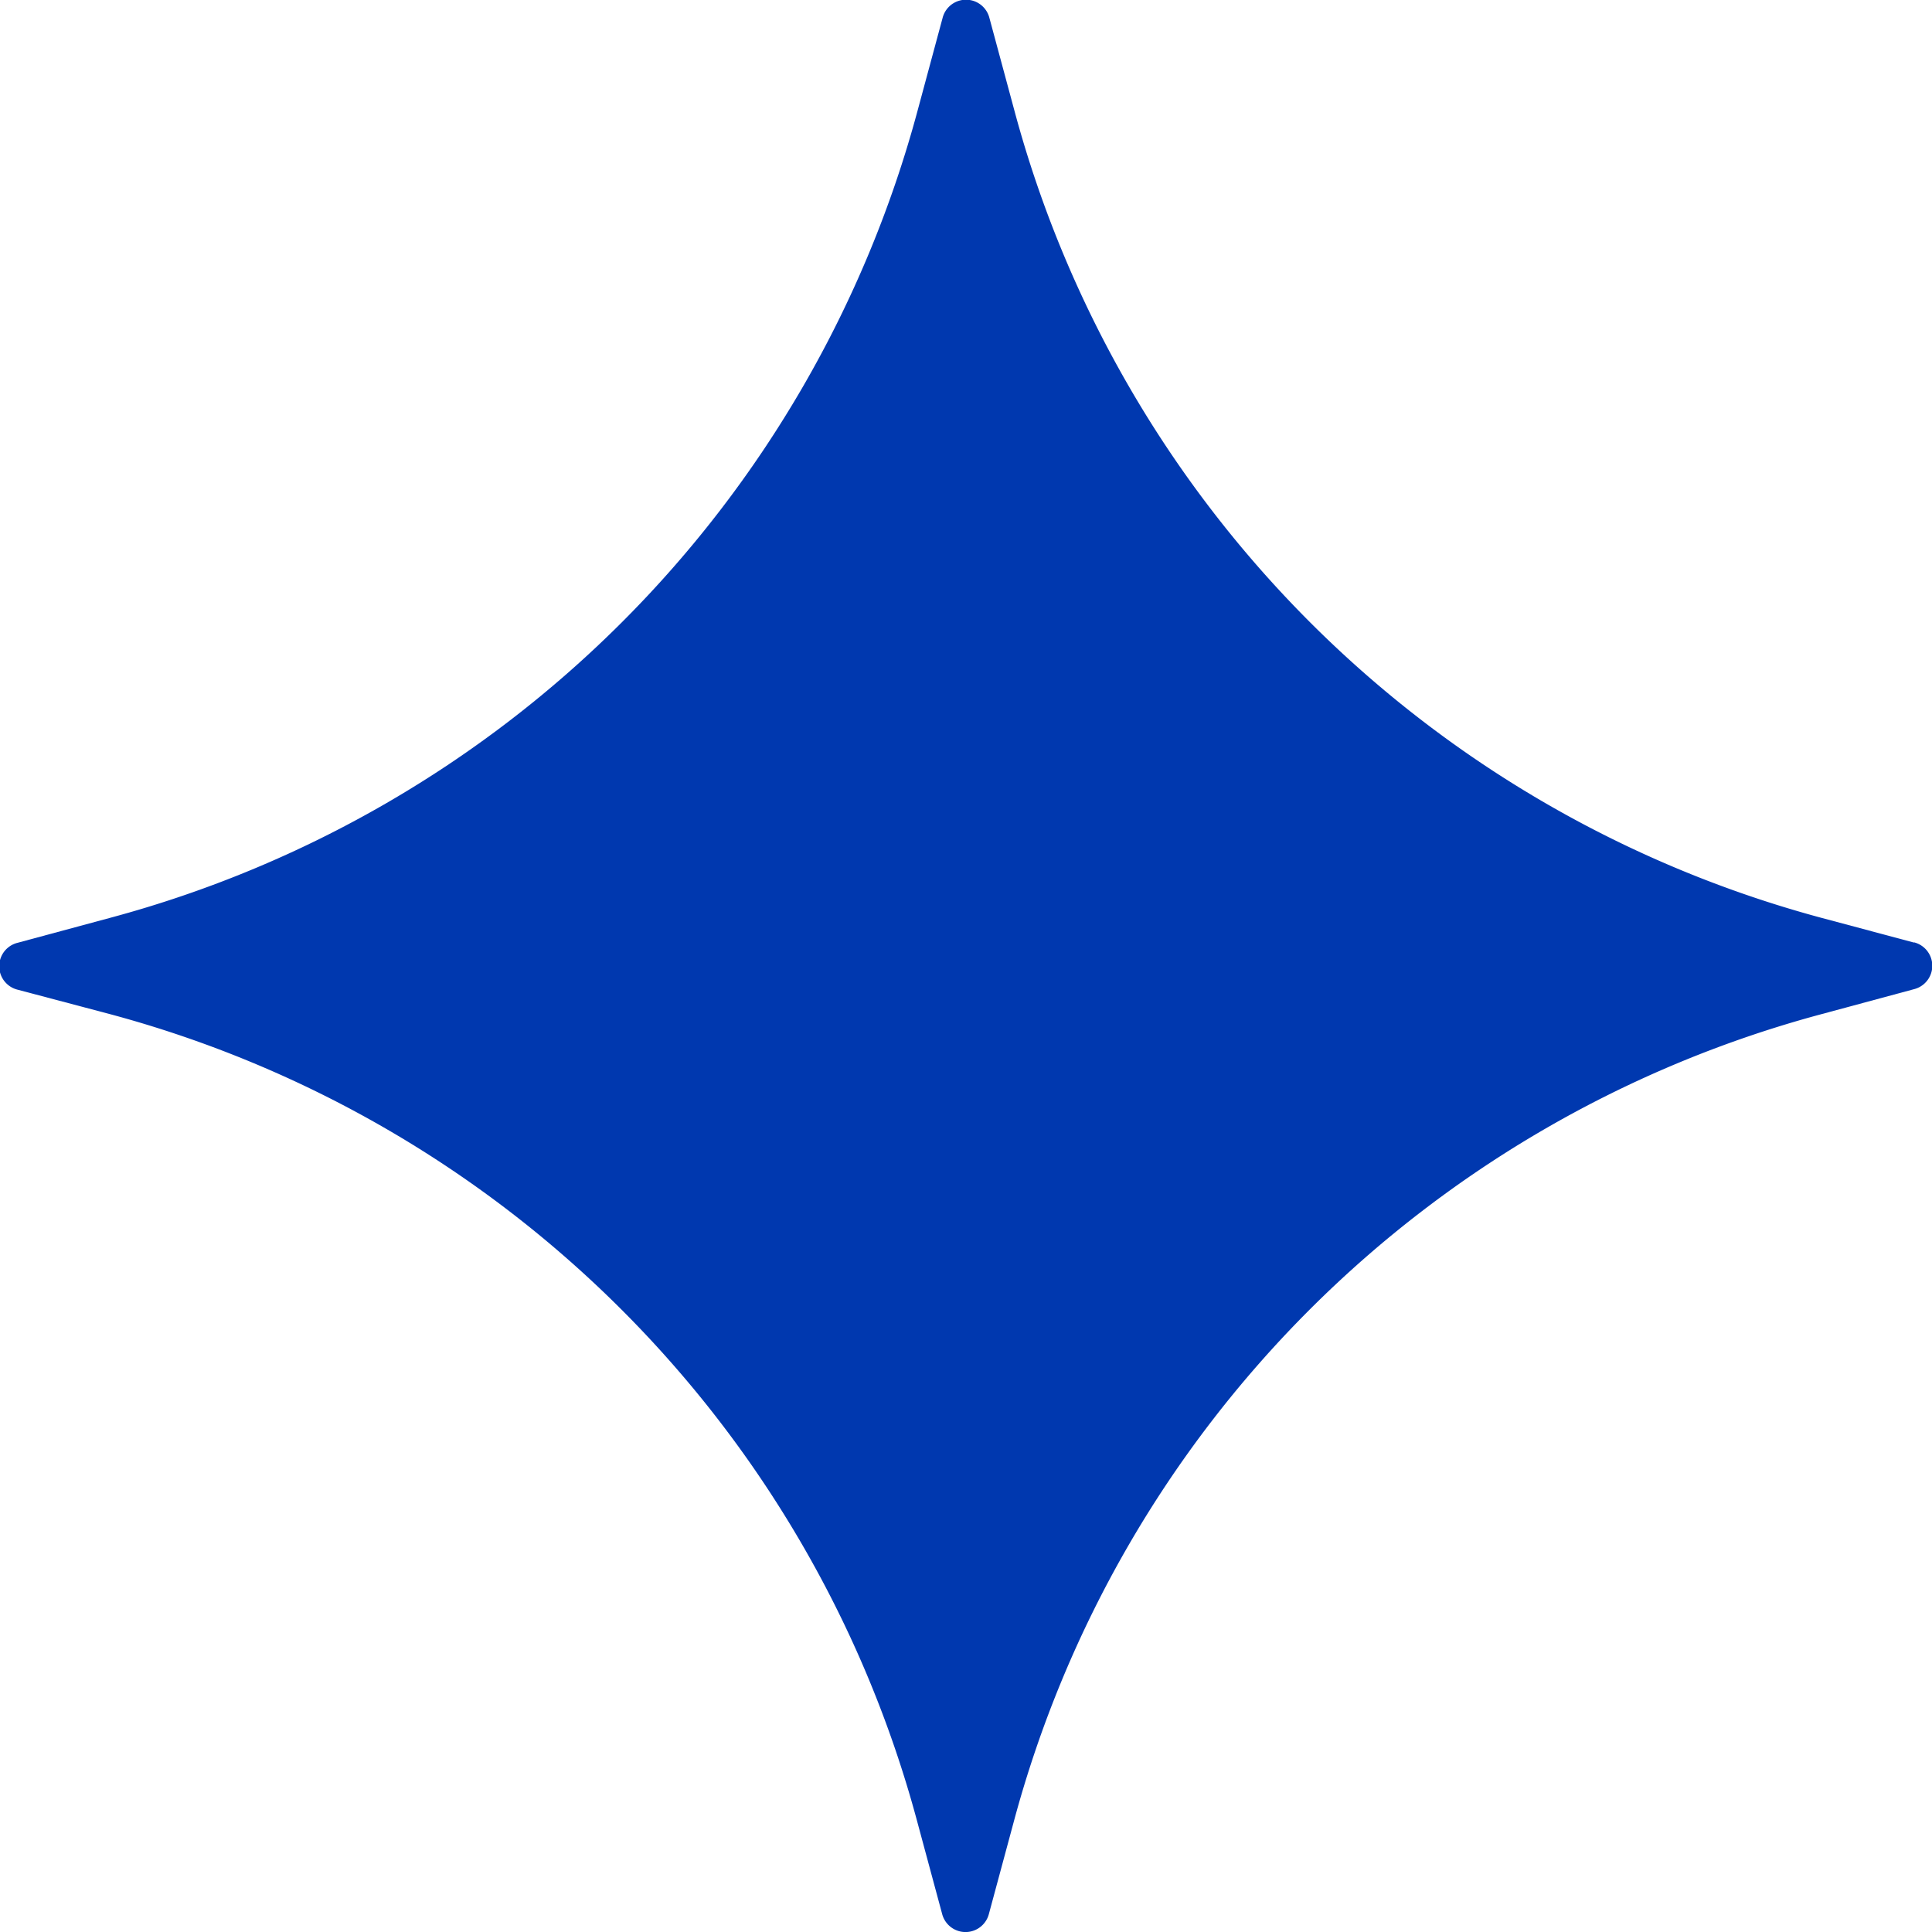 <?xml version="1.0" encoding="UTF-8"?>
<svg xmlns="http://www.w3.org/2000/svg" width="16" height="16" viewBox="0 0 16 16">
  <path id="Path_438" data-name="Path 438" d="M38.835,7.806,38.064,7.6A9.466,9.466,0,0,1,31.386.92L31.178.149a.2.2,0,0,0-.388,0L30.582.92A9.465,9.465,0,0,1,23.9,7.6l-.771.208a.2.2,0,0,0,0,.388L23.9,8.4a9.462,9.462,0,0,1,6.678,6.678l.208.771a.2.2,0,0,0,.388,0l.208-.771A9.463,9.463,0,0,1,38.064,8.4l.771-.208a.2.2,0,0,0,0-.388" transform="translate(-22.984)" fill="#0038af"></path>
</svg>
